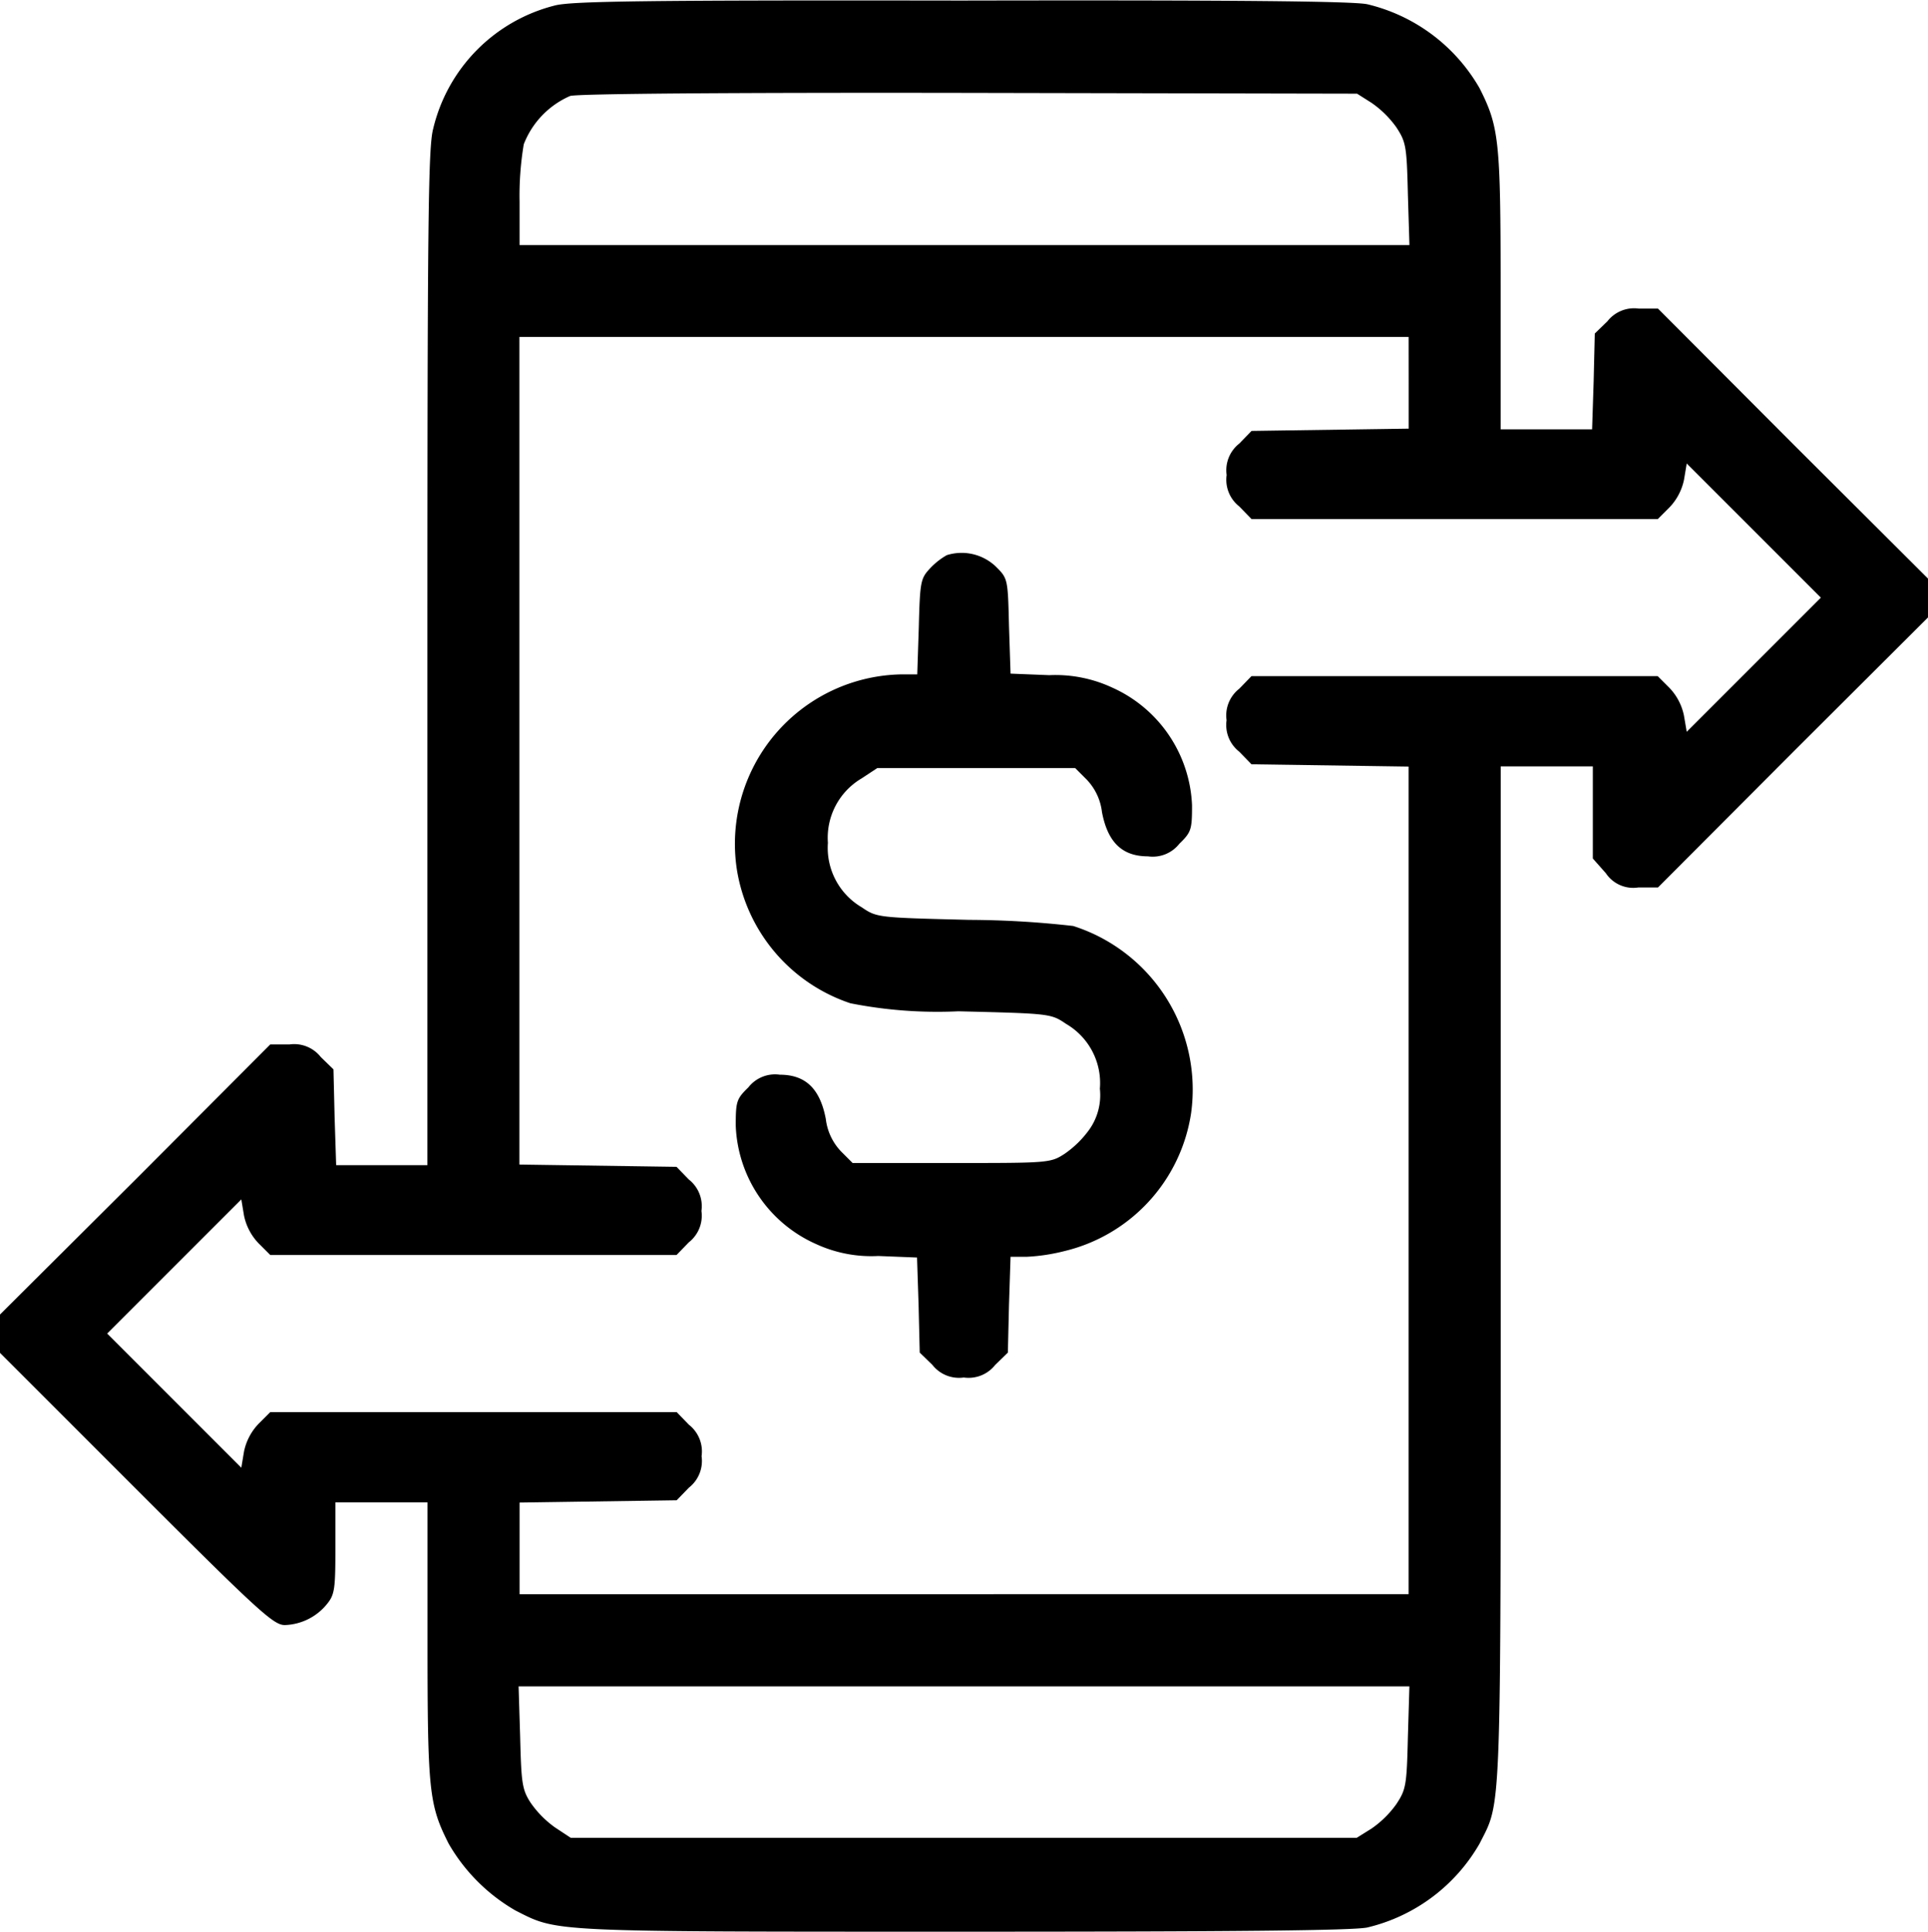 <svg xmlns="http://www.w3.org/2000/svg" width="52.323" height="52.419" viewBox="0 0 52.323 52.419">
  <g id="transaction-_3_" transform="translate(0 0)">
    <path id="Path_21582" data-name="Path 21582" d="M19.563-507.771a4.532,4.532,0,0,0-3.308,3.349c-.135.51-.156,2.5-.156,14.355V-476.3H13.623l-.042-1.3-.031-1.3-.343-.333a.919.919,0,0,0-.853-.343h-.52l-3.662,3.672L4.5-472.247v1.04l3.693,3.693c3.35,3.35,3.734,3.693,4.036,3.693a1.533,1.533,0,0,0,1.155-.583c.2-.25.218-.416.218-1.508v-1.238h2.5v3.776c0,4.067.042,4.431.572,5.482a4.93,4.93,0,0,0,1.82,1.82c1.155.583.832.572,12.139.572,7.323,0,10.59-.031,10.974-.114a4.791,4.791,0,0,0,3.048-2.278c.593-1.175.572-.52.572-15.468v-13.762h2.5v2.5l.354.4a.893.893,0,0,0,.884.385h.531l3.662-3.672,3.672-3.662v-1.04l-3.672-3.661-3.662-3.672h-.52a.919.919,0,0,0-.853.343l-.343.333-.031,1.3-.042,1.3H45.225v-3.776c0-4.067-.042-4.431-.572-5.482a4.79,4.79,0,0,0-3.048-2.278c-.385-.083-3.641-.115-11.026-.1C21.9-507.917,20.01-507.885,19.563-507.771Zm22.157,2.642a2.734,2.734,0,0,1,.676.666c.26.4.281.51.312,1.81l.042,1.384H18.6v-1.175a8.481,8.481,0,0,1,.114-1.56,2.36,2.36,0,0,1,1.259-1.311c.208-.062,4.4-.094,10.85-.083l10.506.021Zm1.009,7.594v1.248l-2.132.031-2.132.031-.333.343a.919.919,0,0,0-.343.853.919.919,0,0,0,.343.853l.333.343H49.49l.312-.312a1.532,1.532,0,0,0,.4-.759l.073-.437,1.82,1.82,1.82,1.82-1.82,1.82-1.82,1.82L50.2-488.5a1.531,1.531,0,0,0-.4-.759l-.312-.312H38.463l-.333.343a.919.919,0,0,0-.343.853.919.919,0,0,0,.343.853l.333.343,2.132.031,2.132.031v22.458H18.6v-2.486l2.132-.031,2.132-.031.333-.343a.919.919,0,0,0,.343-.853.919.919,0,0,0-.343-.853l-.333-.343H11.834l-.312.312a1.531,1.531,0,0,0-.4.759l-.073.437-1.82-1.82-1.82-1.82,1.82-1.82,1.82-1.82.073.437a1.532,1.532,0,0,0,.4.759l.312.312H22.86l.333-.343a.919.919,0,0,0,.343-.853.919.919,0,0,0-.343-.853l-.333-.343-2.132-.031-2.132-.031v-22.459H42.728Zm-.021,36.762c-.031,1.3-.052,1.415-.312,1.81a2.736,2.736,0,0,1-.676.666l-.4.25H19.989l-.426-.281a2.737,2.737,0,0,1-.666-.676c-.229-.354-.25-.541-.281-1.779l-.042-1.373H42.749Z" transform="translate(-4.5 507.919)"/>
    <path id="Path_21583" data-name="Path 21583" d="M201.944-363.711a1.929,1.929,0,0,0-.468.374c-.239.26-.26.354-.291,1.571l-.042,1.29h-.4a4.6,4.6,0,0,0-4.494,5.305,4.589,4.589,0,0,0,3.079,3.62,12.14,12.14,0,0,0,2.933.218c2.5.062,2.507.062,2.923.343a1.857,1.857,0,0,1,.915,1.758,1.618,1.618,0,0,1-.281,1.1,2.737,2.737,0,0,1-.676.666c-.385.25-.437.25-3.069.25h-2.684l-.312-.312a1.535,1.535,0,0,1-.416-.884c-.156-.822-.551-1.2-1.248-1.2a.919.919,0,0,0-.853.343c-.322.312-.343.385-.343,1.04a3.668,3.668,0,0,0,2.184,3.214,3.582,3.582,0,0,0,1.685.322l1.051.042.042,1.29.031,1.29.343.333a.919.919,0,0,0,.853.343.919.919,0,0,0,.853-.343l.343-.333.031-1.3.042-1.3h.437a5.168,5.168,0,0,0,1.03-.156,4.547,4.547,0,0,0,3.433-3.745,4.661,4.661,0,0,0-3.2-5.076,25.765,25.765,0,0,0-2.819-.166c-2.5-.062-2.507-.062-2.923-.343a1.87,1.87,0,0,1-.915-1.748,1.87,1.87,0,0,1,.915-1.748l.427-.281h5.368l.312.312a1.535,1.535,0,0,1,.416.884c.156.822.551,1.2,1.248,1.2a.919.919,0,0,0,.853-.343c.322-.312.343-.385.343-1.04a3.666,3.666,0,0,0-2.174-3.2,3.643,3.643,0,0,0-1.7-.333l-1.051-.042-.042-1.29c-.031-1.279-.031-1.29-.354-1.612A1.344,1.344,0,0,0,201.944-363.711Z" transform="translate(-176.25 378.776)"/>
  </g>
</svg>
